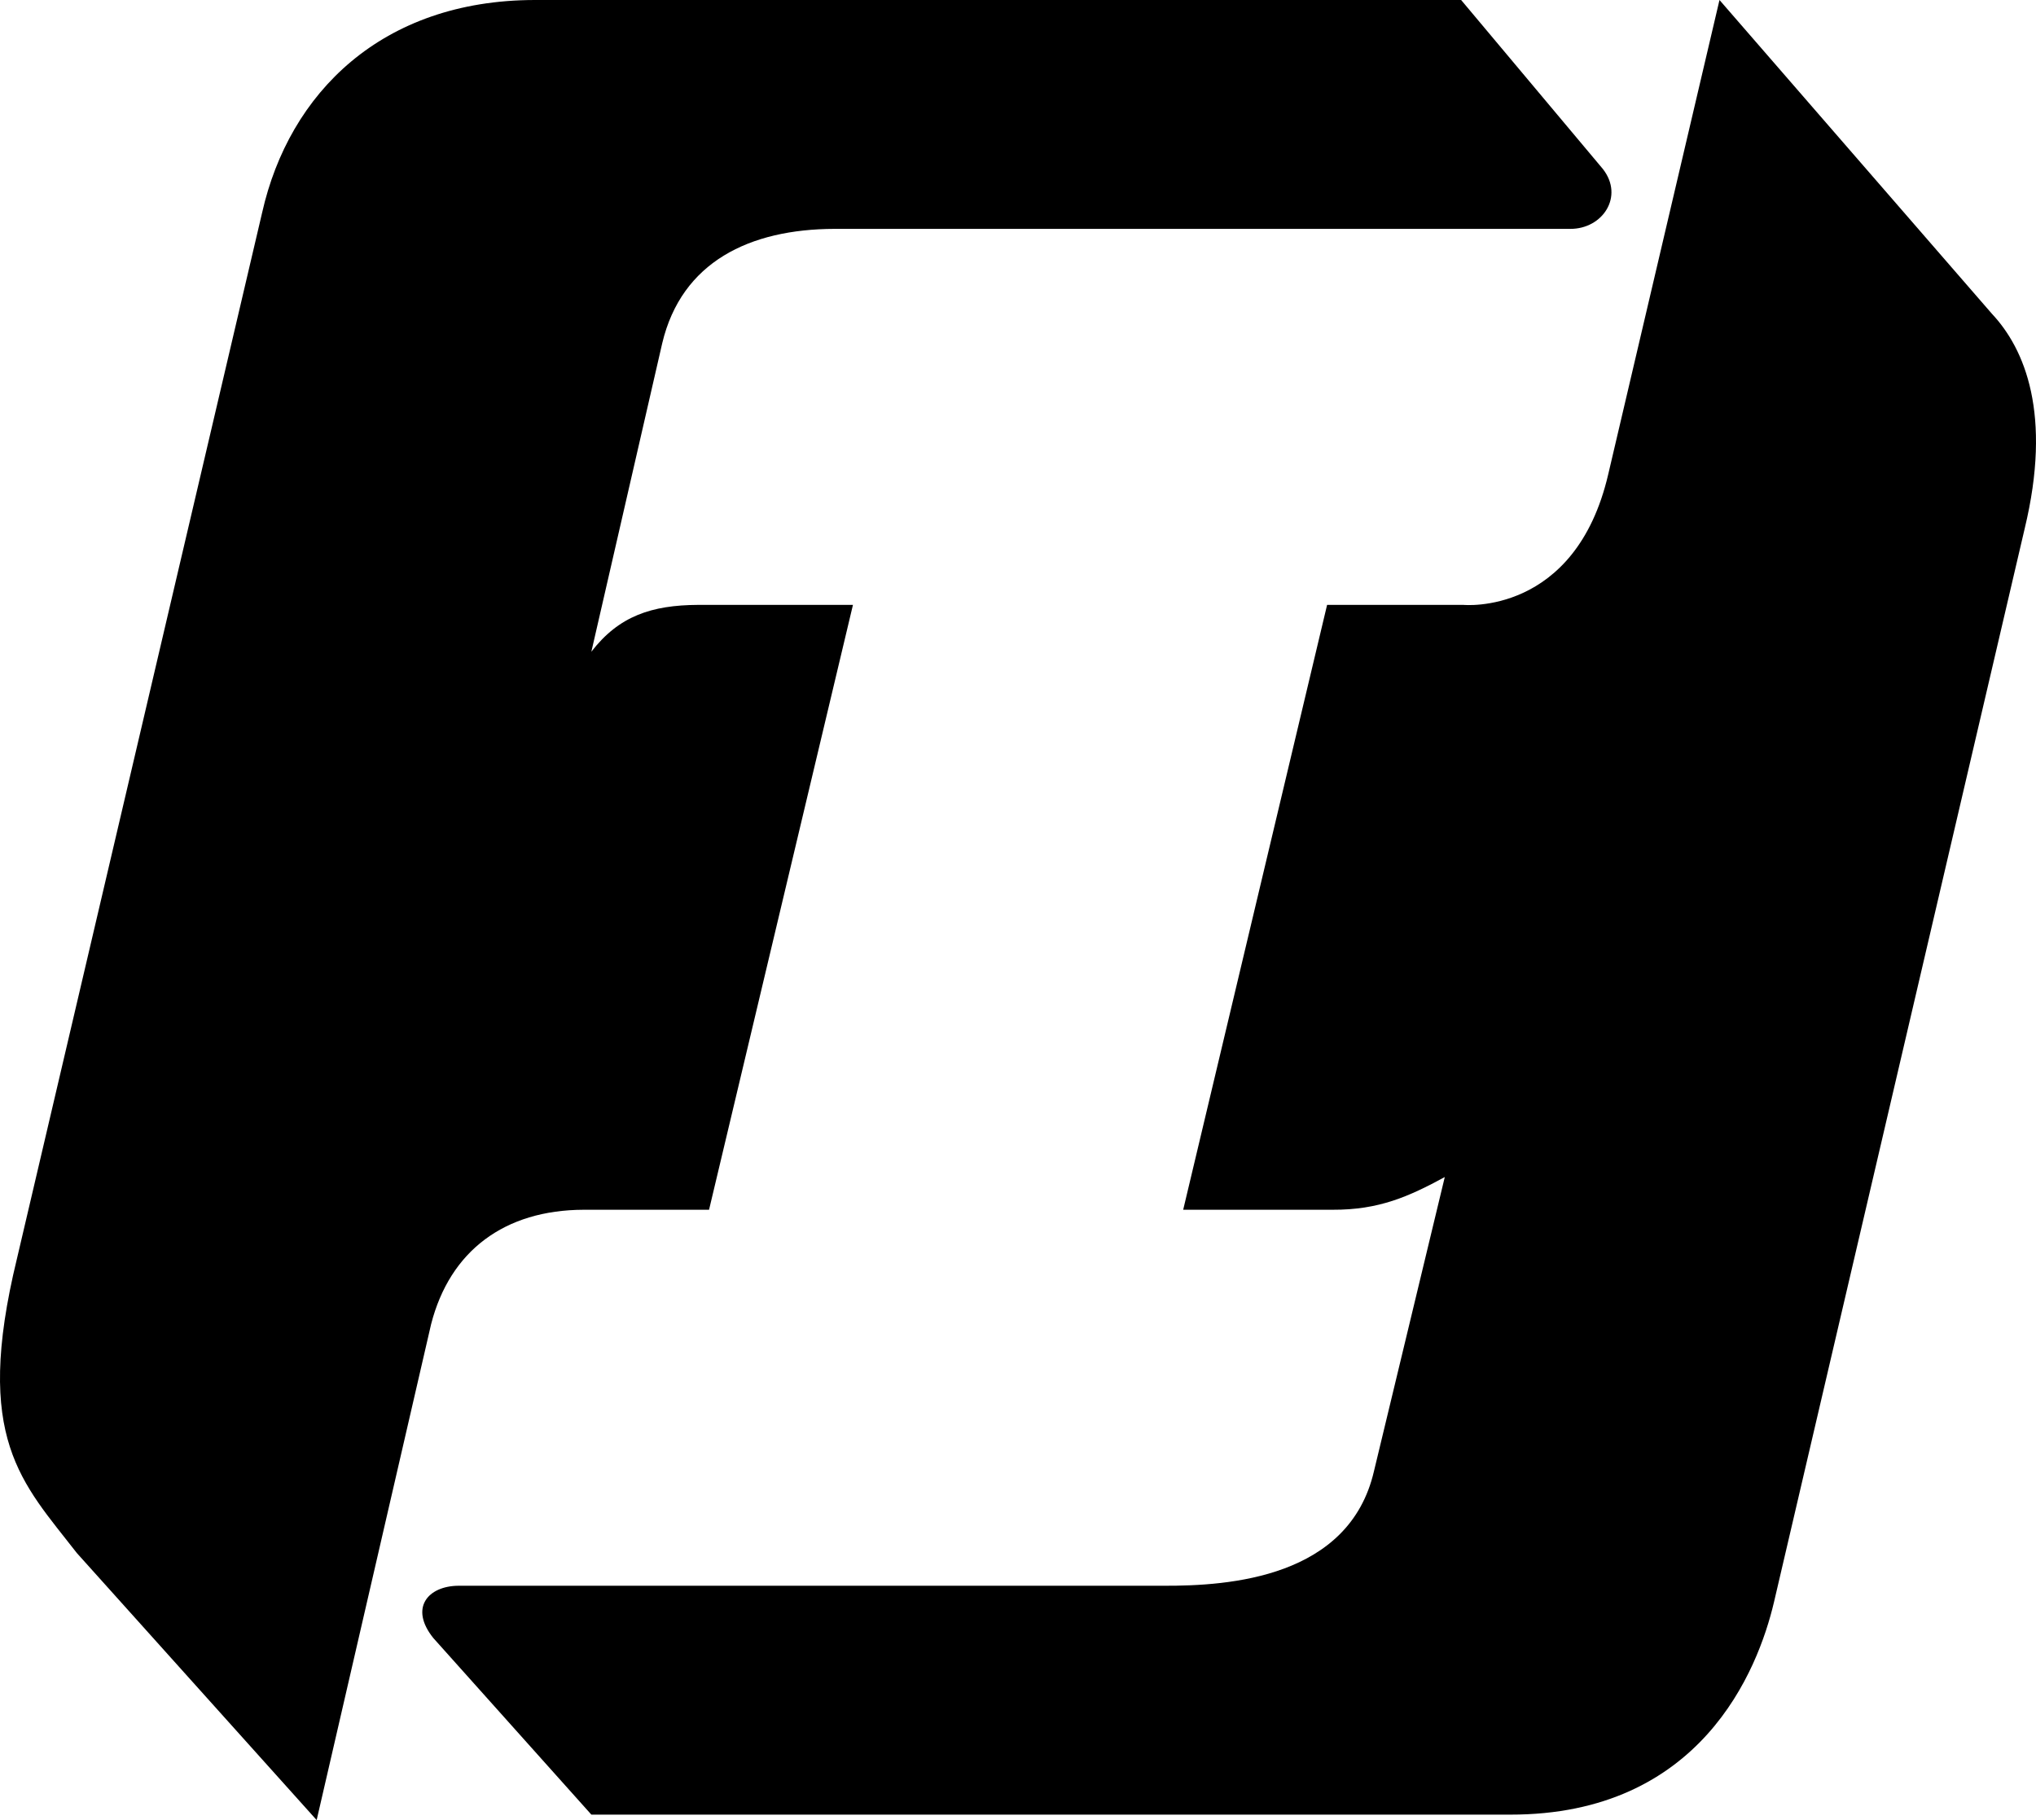 <svg xmlns="http://www.w3.org/2000/svg" width="186.793" height="167"><path d="m29.052 167-22-24.5c-5.023-6.477-9.523-10.477-5.5-27l22.5-96C26.53 8.523 35.03.023 49.052 0h85l13 15.5c1.977 2.523-.023 5.523-3 5.5h-67.5c-7.773.023-14.023 3.023-15.797 10.5l-6.5 28.297c2.524-3.274 5.524-4.274 9.797-4.297h14.203L65.052 111h-11.5c-7.273.023-12.273 3.773-14 10.5l-10.5 45.5"/><path d="m54.255 166.5-14.5-16.203c-2.226-2.774-.476-4.774 2.297-4.797h64.704c6.023.023 17.023-.727 19.296-10.5l6.5-27c-3.273 1.773-6.023 3.023-10.296 3h-13.704l13.203-55.5h12.5s10.274 1.023 13.297-12L157.755 0l25 28.797c3.024 3.226 5.524 9.226 3 19.703l-23 98.5c-1.476 6.273-6.726 19.523-24.203 19.5H54.255"/></svg>
